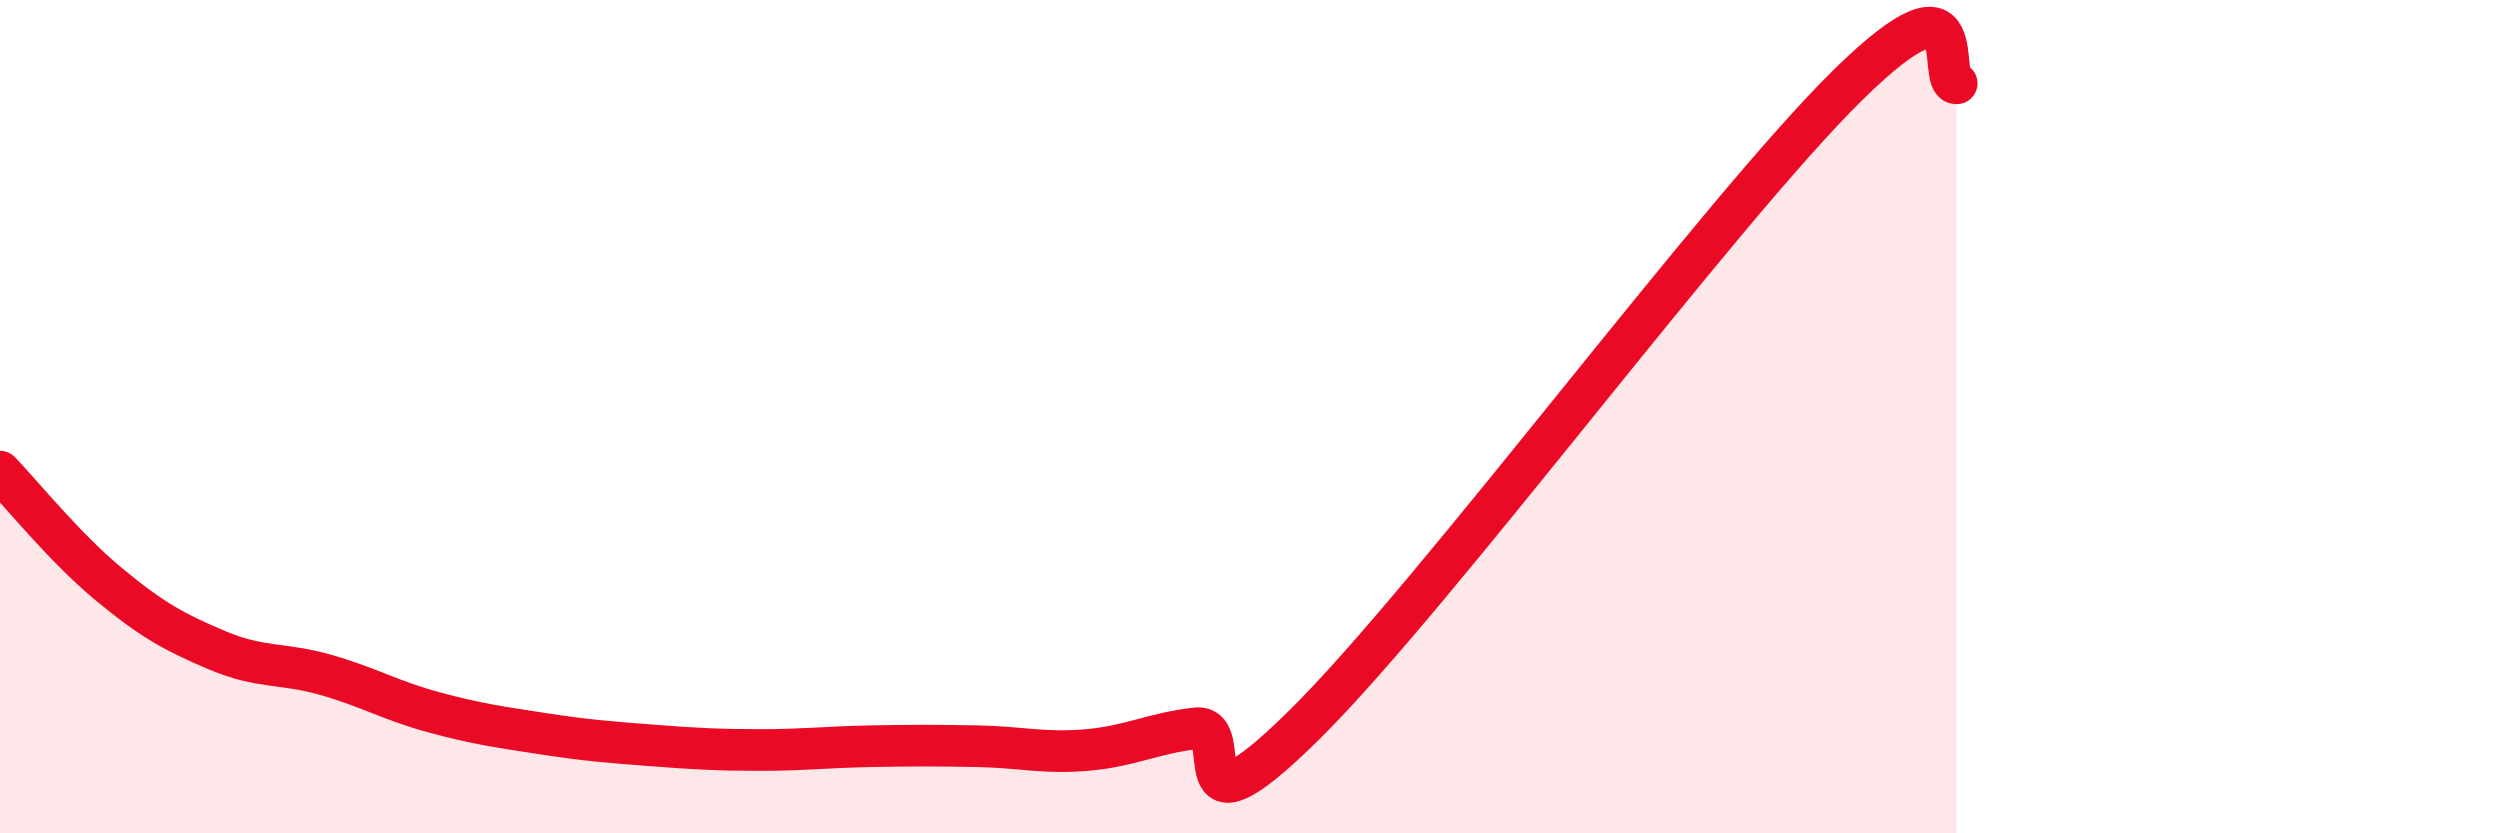 
    <svg width="60" height="20" viewBox="0 0 60 20" xmlns="http://www.w3.org/2000/svg">
      <path
        d="M 0,11.32 C 0.52,11.86 1.57,13.16 2.61,14.02 C 3.65,14.88 4.18,15.17 5.22,15.61 C 6.26,16.05 6.79,15.9 7.83,16.2 C 8.87,16.5 9.39,16.82 10.43,17.1 C 11.47,17.38 12,17.45 13.04,17.61 C 14.08,17.77 14.61,17.81 15.65,17.89 C 16.69,17.97 17.22,18 18.26,18 C 19.3,18 19.83,17.93 20.87,17.91 C 21.91,17.89 22.44,17.89 23.48,17.91 C 24.52,17.93 25.05,18.09 26.09,18 C 27.13,17.91 27.66,17.6 28.7,17.48 C 29.74,17.36 28.17,20.49 31.3,17.4 C 34.43,14.31 41.22,5.12 44.35,2.04 C 47.48,-1.04 46.44,2.01 46.96,2L46.96 20L0 20Z"
        fill="#EB0A25"
        opacity="0.1"
        stroke-linecap="round"
        stroke-linejoin="round"
      />
      <path
        d="M 0,11.32 C 0.52,11.86 1.57,13.16 2.61,14.02 C 3.65,14.88 4.18,15.17 5.22,15.61 C 6.26,16.05 6.79,15.9 7.83,16.2 C 8.87,16.5 9.39,16.82 10.43,17.1 C 11.47,17.38 12,17.45 13.04,17.61 C 14.08,17.77 14.61,17.81 15.65,17.89 C 16.69,17.97 17.22,18 18.26,18 C 19.3,18 19.83,17.93 20.87,17.91 C 21.91,17.89 22.44,17.89 23.48,17.91 C 24.52,17.93 25.05,18.09 26.09,18 C 27.13,17.91 27.66,17.6 28.7,17.48 C 29.74,17.36 28.17,20.49 31.3,17.4 C 34.43,14.31 41.22,5.12 44.35,2.04 C 47.48,-1.04 46.44,2.01 46.96,2"
        stroke="#EB0A25"
        stroke-width="1"
        fill="none"
        stroke-linecap="round"
        stroke-linejoin="round"
      />
    </svg>
  